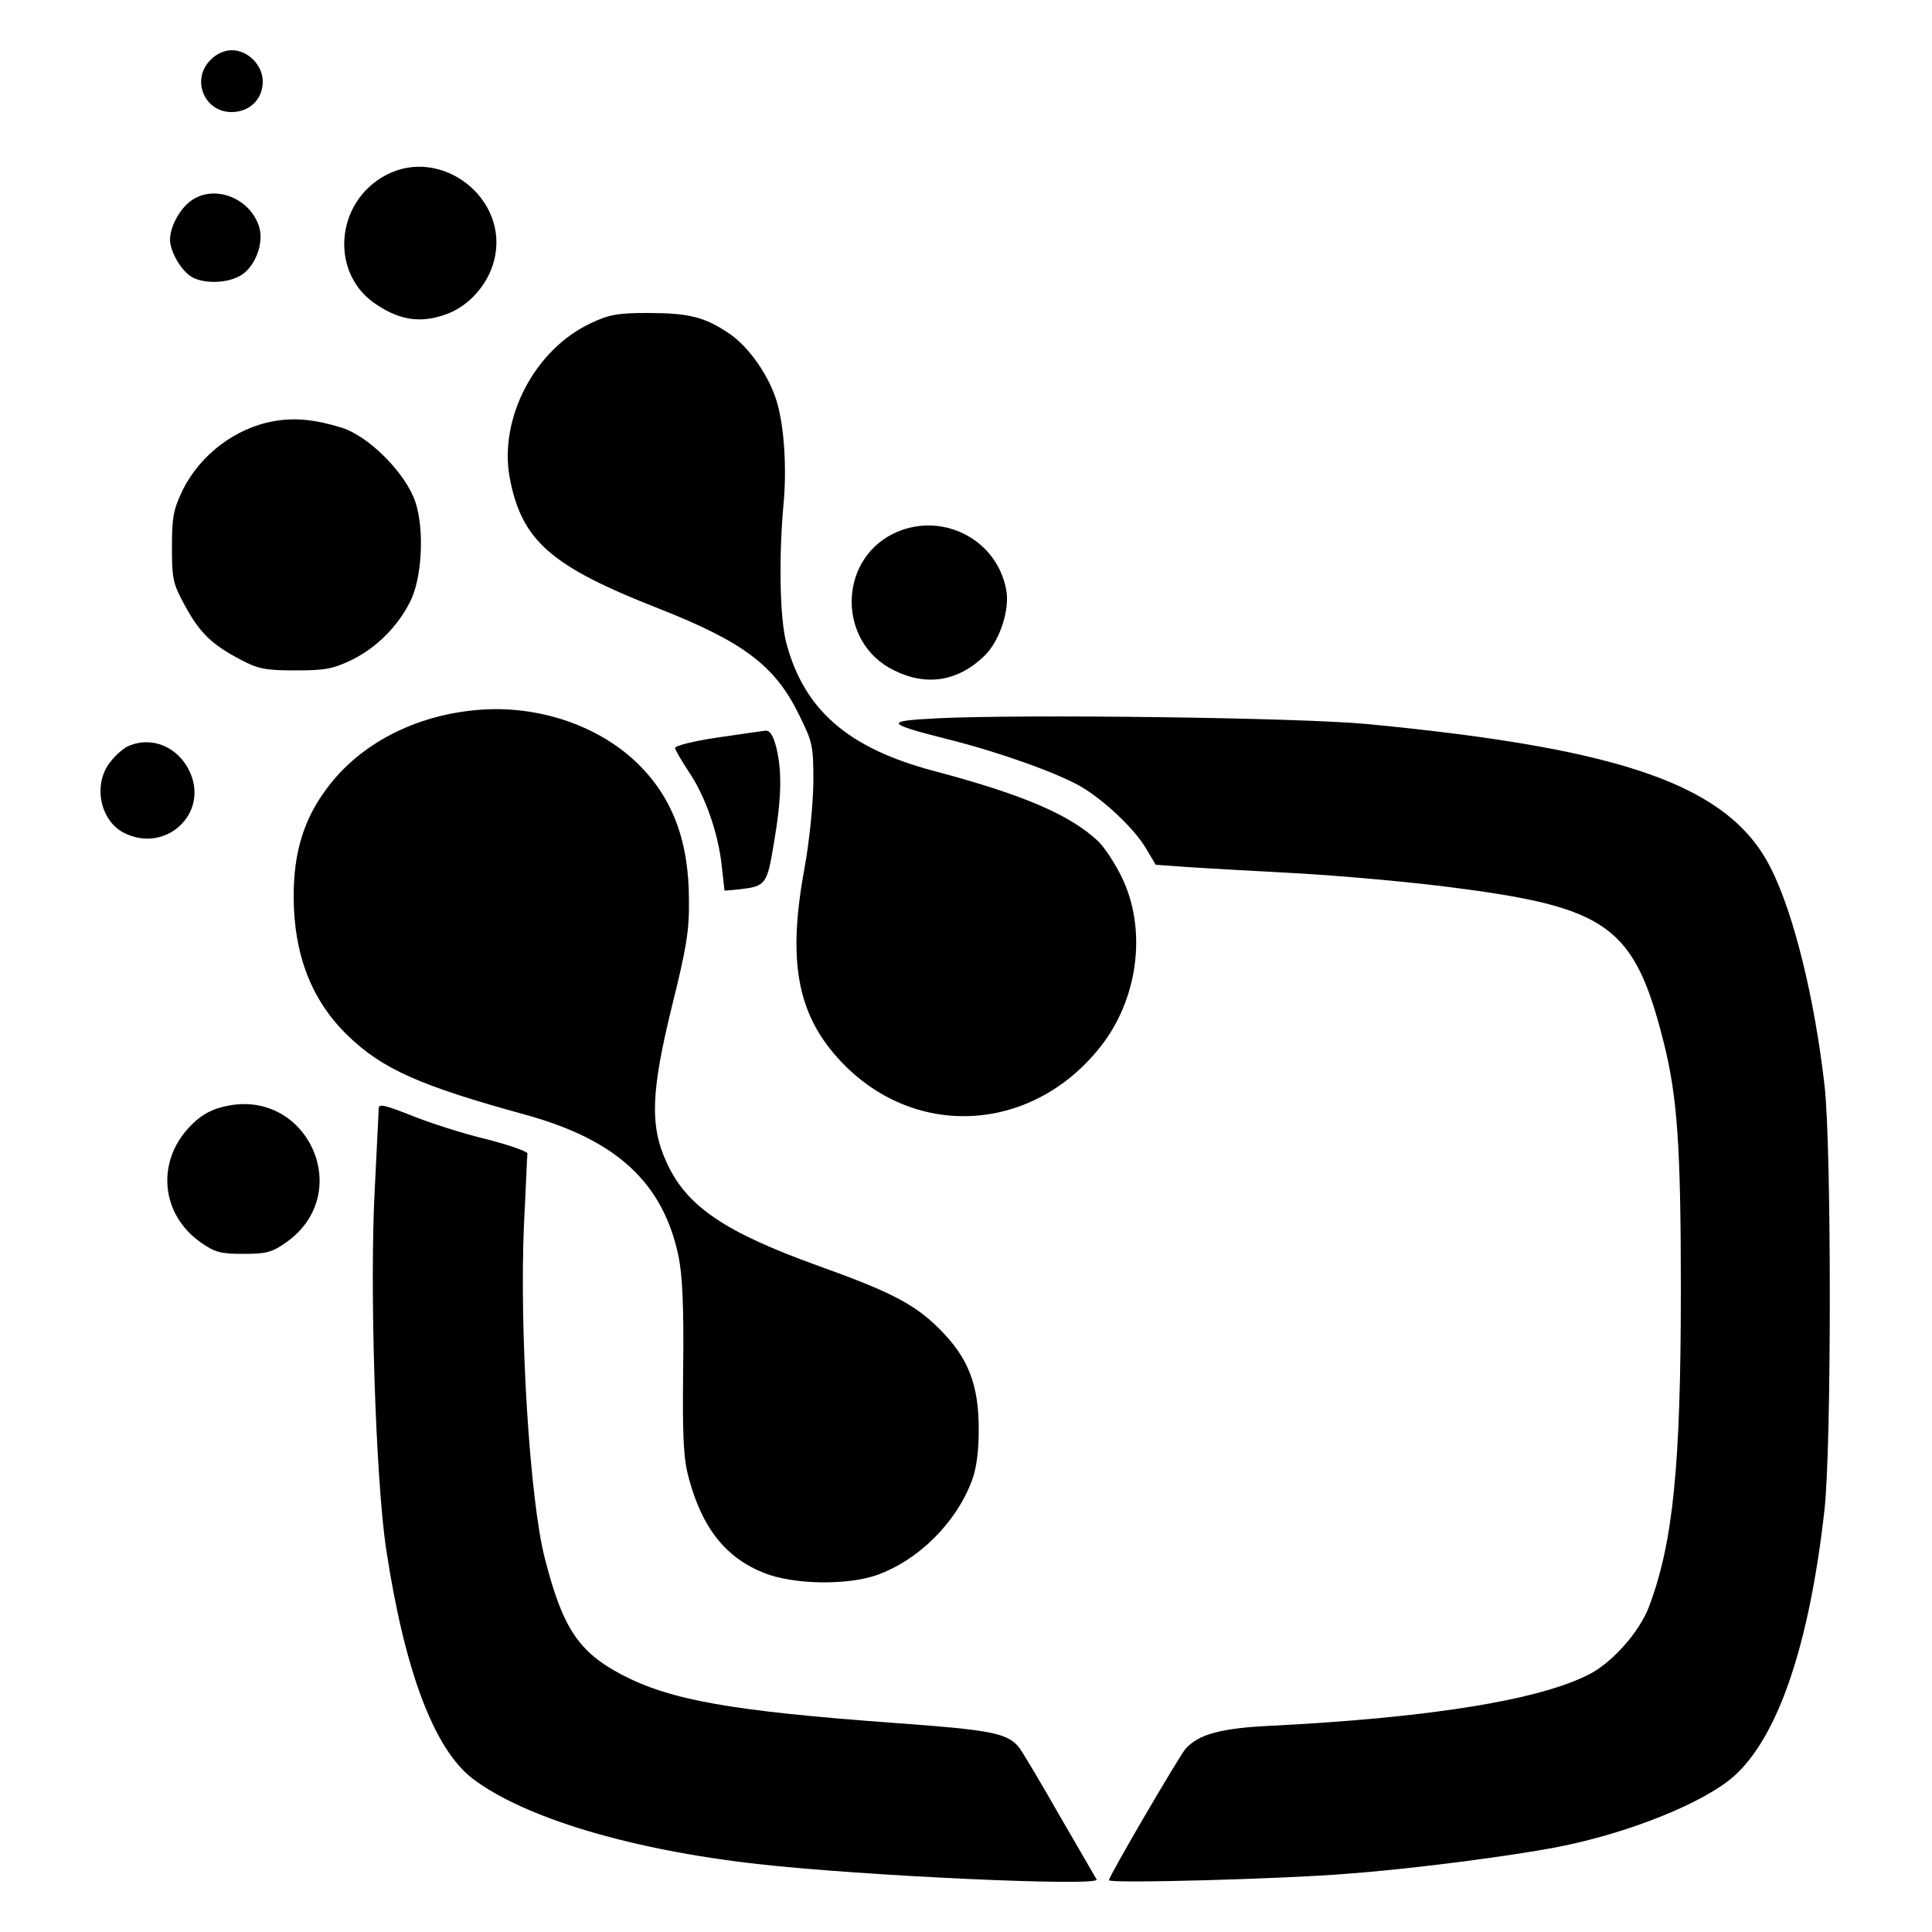 <?xml version="1.0" standalone="no"?>
<!DOCTYPE svg PUBLIC "-//W3C//DTD SVG 20010904//EN"
 "http://www.w3.org/TR/2001/REC-SVG-20010904/DTD/svg10.dtd">
<svg version="1.0" xmlns="http://www.w3.org/2000/svg"
 width="500pt" height="500pt" viewBox="0 0 500 500"
 preserveAspectRatio="xMidYMid meet">
<g transform="translate(0,500) scale(0.1,-0.1)"
fill="#000000" stroke="none">
<path d="M545 4845 c-51 -50 -17 -135 54 -135 47 0 81 33 81 79 0 42 -38 81
-80 81 -19 0 -40 -9 -55 -25z"/>
<path d="M999 4547 c-134 -71 -146 -259 -22 -337 60 -39 111 -46 173 -25 61
20 113 77 129 142 40 158 -136 296 -280 220z"/>
<path d="M498 4483 c-30 -19 -58 -68 -58 -103 0 -29 26 -76 52 -94 28 -20 90
-21 127 -1 40 20 66 86 51 130 -24 72 -112 107 -172 68z"/>
<path d="M1530 4164 c-145 -67 -239 -245 -211 -400 31 -163 105 -229 386 -339
218 -86 300 -147 362 -273 36 -73 38 -80 38 -176 -1 -61 -10 -152 -24 -229
-45 -246 -15 -385 108 -507 197 -194 499 -165 668 63 91 124 110 298 45 429
-17 35 -44 75 -59 90 -73 69 -193 121 -427 183 -222 59 -335 158 -381 331 -17
64 -20 221 -7 362 8 88 2 192 -16 257 -19 69 -73 147 -125 182 -64 43 -104 53
-212 53 -75 0 -99 -4 -145 -26z"/>
<path d="M709 3910 c-99 -17 -191 -87 -236 -178 -24 -50 -28 -69 -28 -147 0
-83 2 -95 34 -153 38 -70 69 -100 145 -140 44 -23 63 -27 141 -27 78 0 97 4
147 28 62 31 116 84 149 149 31 60 38 186 14 259 -25 74 -119 169 -190 192
-68 21 -121 27 -176 17z"/>
<path d="M2310 3618 c-142 -72 -141 -281 2 -352 85 -43 167 -30 236 37 39 38
66 119 56 171 -25 134 -172 205 -294 144z"/>
<path d="M1240 3163 c-165 -13 -310 -88 -396 -206 -58 -78 -84 -164 -84 -276
0 -151 46 -270 140 -361 90 -87 187 -130 460 -205 236 -65 356 -176 396 -366
10 -50 14 -129 12 -291 -2 -184 1 -234 15 -285 35 -129 96 -205 195 -244 75
-30 213 -32 289 -6 109 38 208 136 249 247 11 30 17 74 17 130 0 117 -27 186
-102 261 -64 64 -126 96 -316 164 -241 87 -339 154 -390 267 -44 96 -40 184
15 408 36 145 44 191 43 270 0 156 -44 270 -138 359 -101 95 -254 146 -405
134z"/>
<path d="M2425 3141 c-139 -7 -135 -13 35 -56 130 -33 278 -86 338 -121 62
-37 138 -109 168 -160 l25 -42 82 -6 c45 -3 172 -10 282 -16 110 -6 289 -22
398 -36 409 -52 476 -100 552 -399 36 -142 45 -270 45 -643 0 -455 -20 -654
-82 -819 -24 -65 -96 -147 -157 -177 -130 -66 -409 -111 -816 -132 -135 -6
-193 -22 -227 -60 -18 -22 -198 -329 -198 -340 0 -9 449 3 620 17 161 12 418
45 541 69 181 35 376 113 455 182 115 101 197 341 236 693 18 165 18 936 0
1095 -26 228 -80 446 -139 563 -107 213 -376 309 -1043 373 -176 17 -893 26
-1115 15z"/>
<path d="M1855 3091 c-60 -9 -109 -21 -108 -27 1 -6 17 -33 36 -62 42 -62 76
-158 85 -244 l7 -63 34 3 c73 8 76 11 94 121 20 117 21 185 6 247 -8 30 -16
44 -28 43 -9 -1 -65 -9 -126 -18z"/>
<path d="M334 3070 c-11 -4 -33 -22 -47 -40 -47 -56 -30 -152 33 -185 109 -56
223 51 170 160 -30 62 -96 90 -156 65z"/>
<path d="M575 2135 c-35 -9 -60 -25 -86 -53 -85 -91 -72 -225 30 -297 37 -26
51 -30 111 -30 60 0 74 4 111 30 182 129 51 407 -166 350z"/>
<path d="M980 2131 c0 -9 -5 -101 -10 -206 -14 -252 2 -748 29 -932 48 -317
124 -519 224 -596 133 -101 408 -184 737 -221 274 -31 889 -59 878 -40 -3 5
-47 81 -98 169 -50 88 -97 166 -103 173 -30 37 -73 45 -322 63 -423 31 -580
59 -706 125 -112 59 -153 121 -199 301 -39 151 -66 587 -54 863 5 96 8 179 9
185 0 5 -48 22 -107 37 -59 14 -146 42 -193 61 -71 28 -85 31 -85 18z"/>
</g>
</svg>
